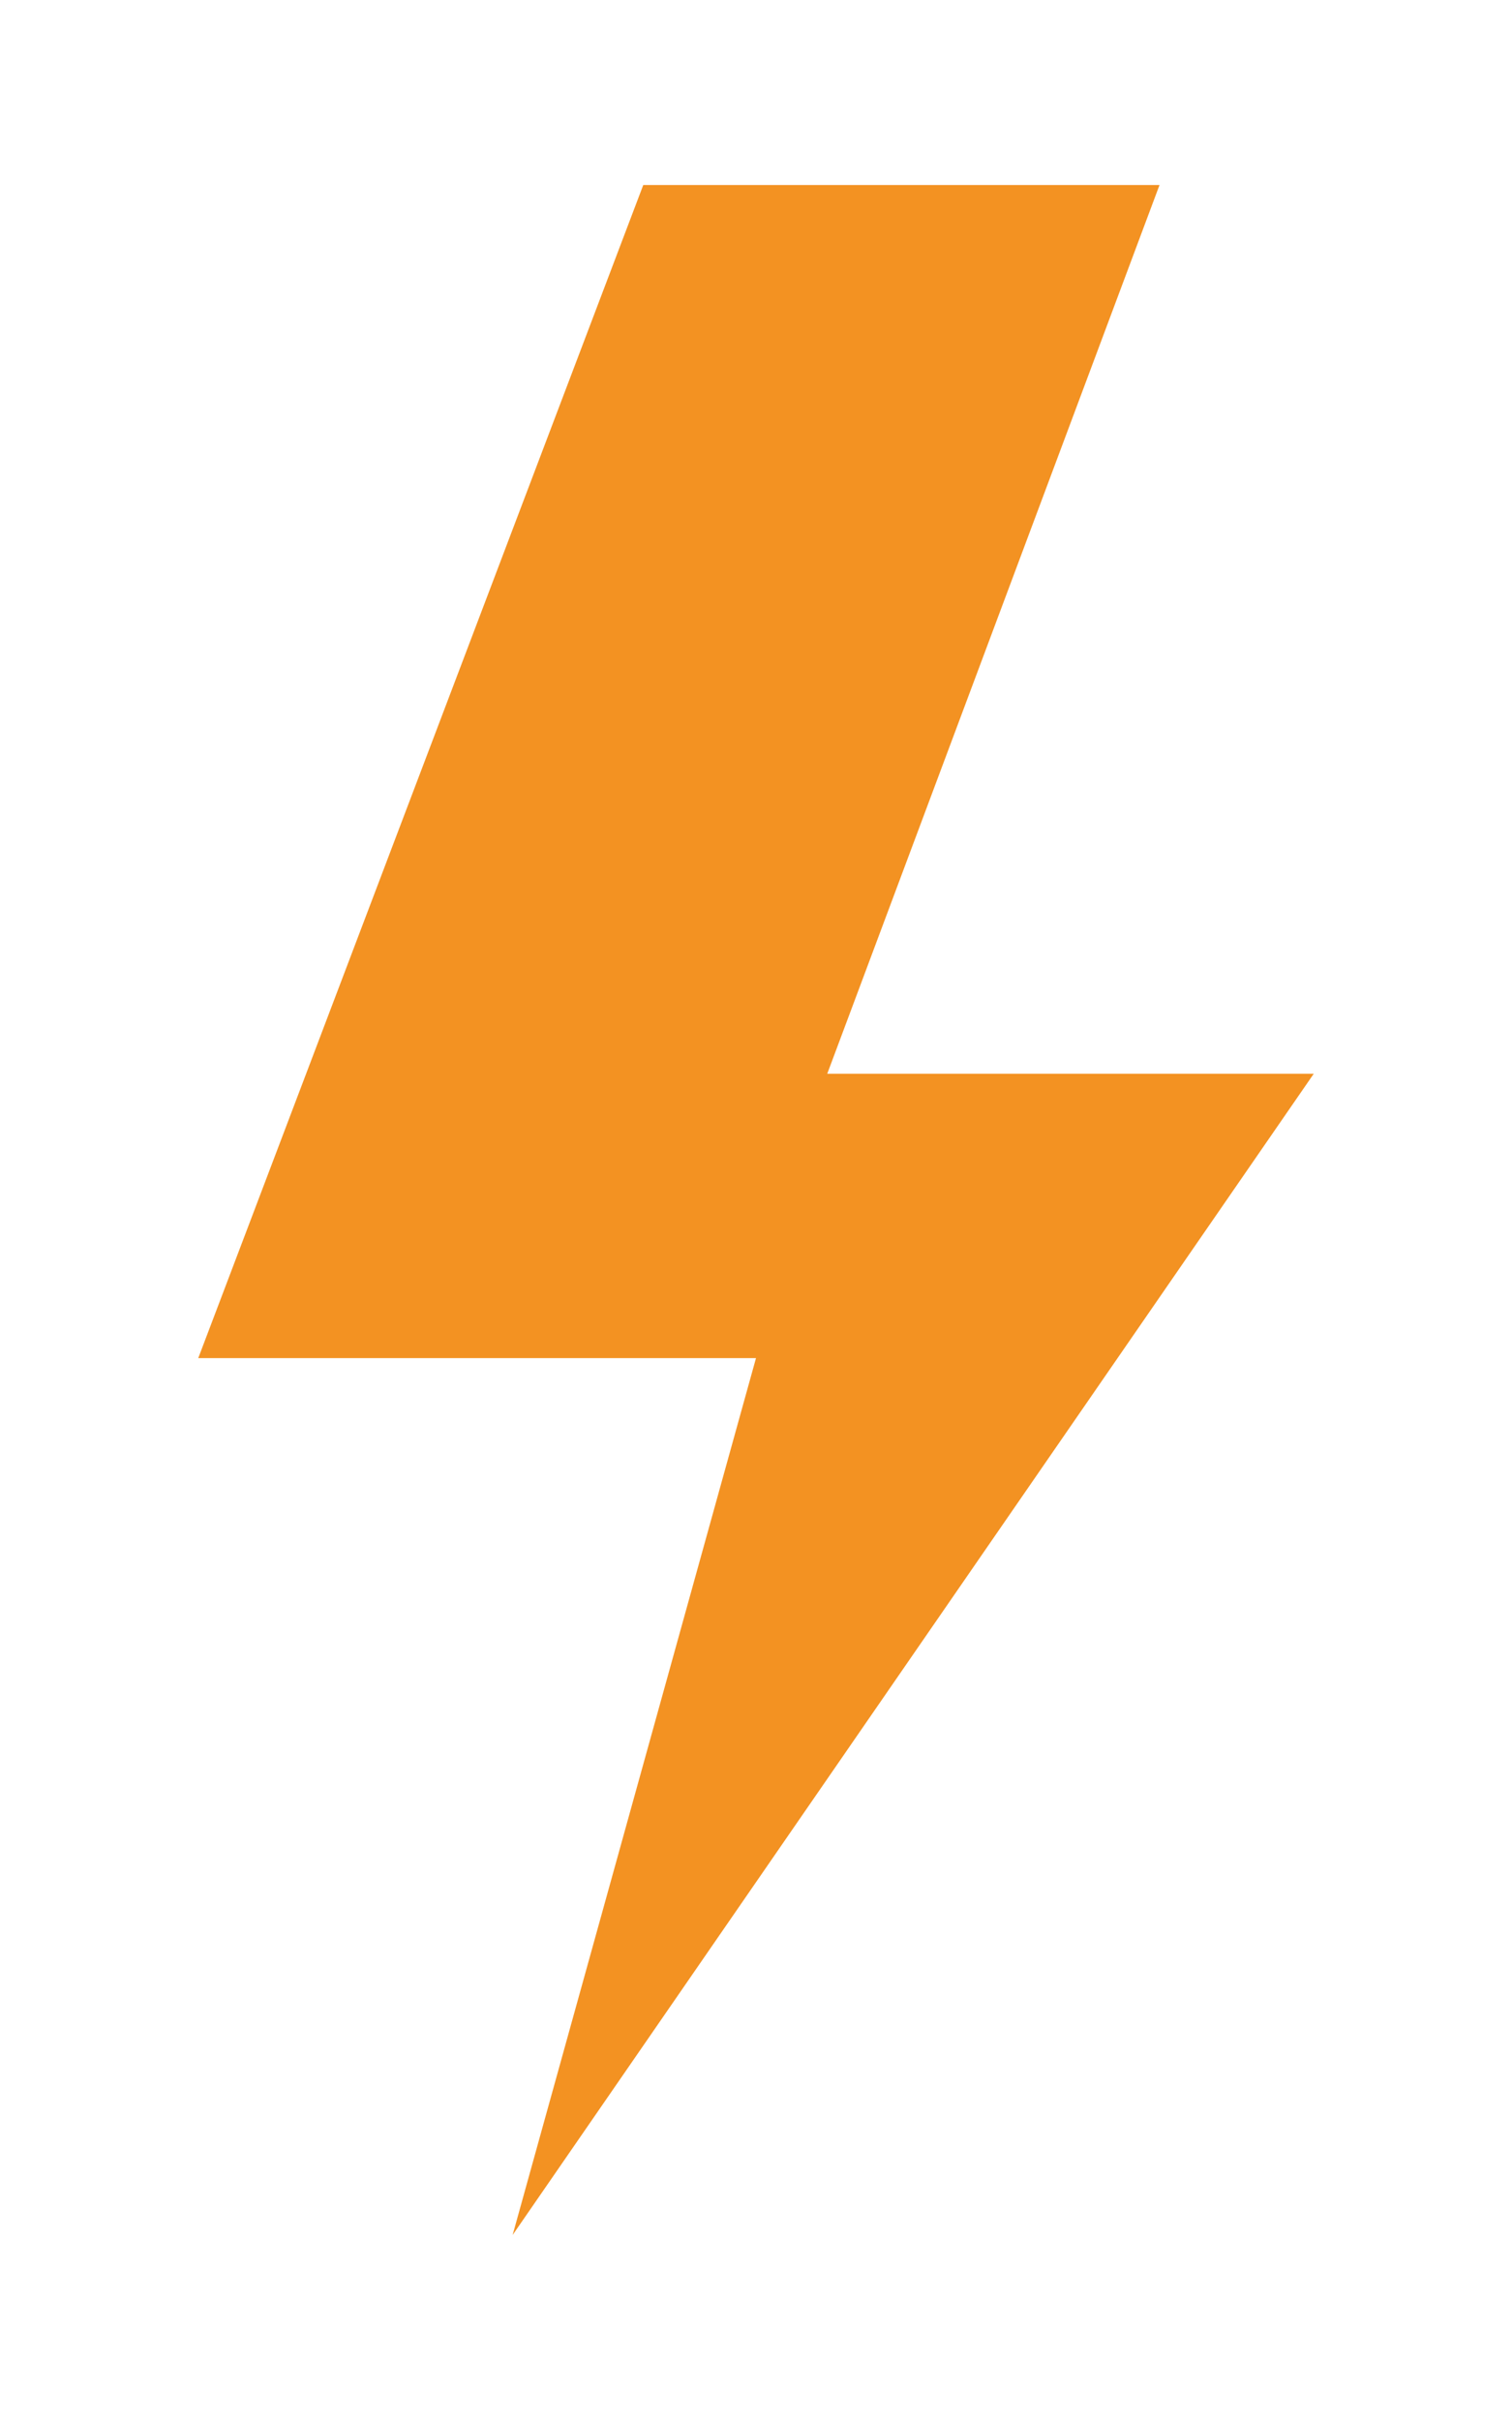 <?xml version="1.0" encoding="UTF-8"?>
<svg id="Layer_1" data-name="Layer 1" xmlns="http://www.w3.org/2000/svg" viewBox="0 0 125 200">
  <defs>
    <style>
      .cls-1 {
        fill: #f39222;
      }
    </style>
  </defs>
  <polygon class="cls-1" points="95.86 15.29 68.39 88.74 108.61 88.74 42.38 184.71 62.5 112.24 16.39 112.24 53.18 15.29 95.86 15.29"/>
</svg>